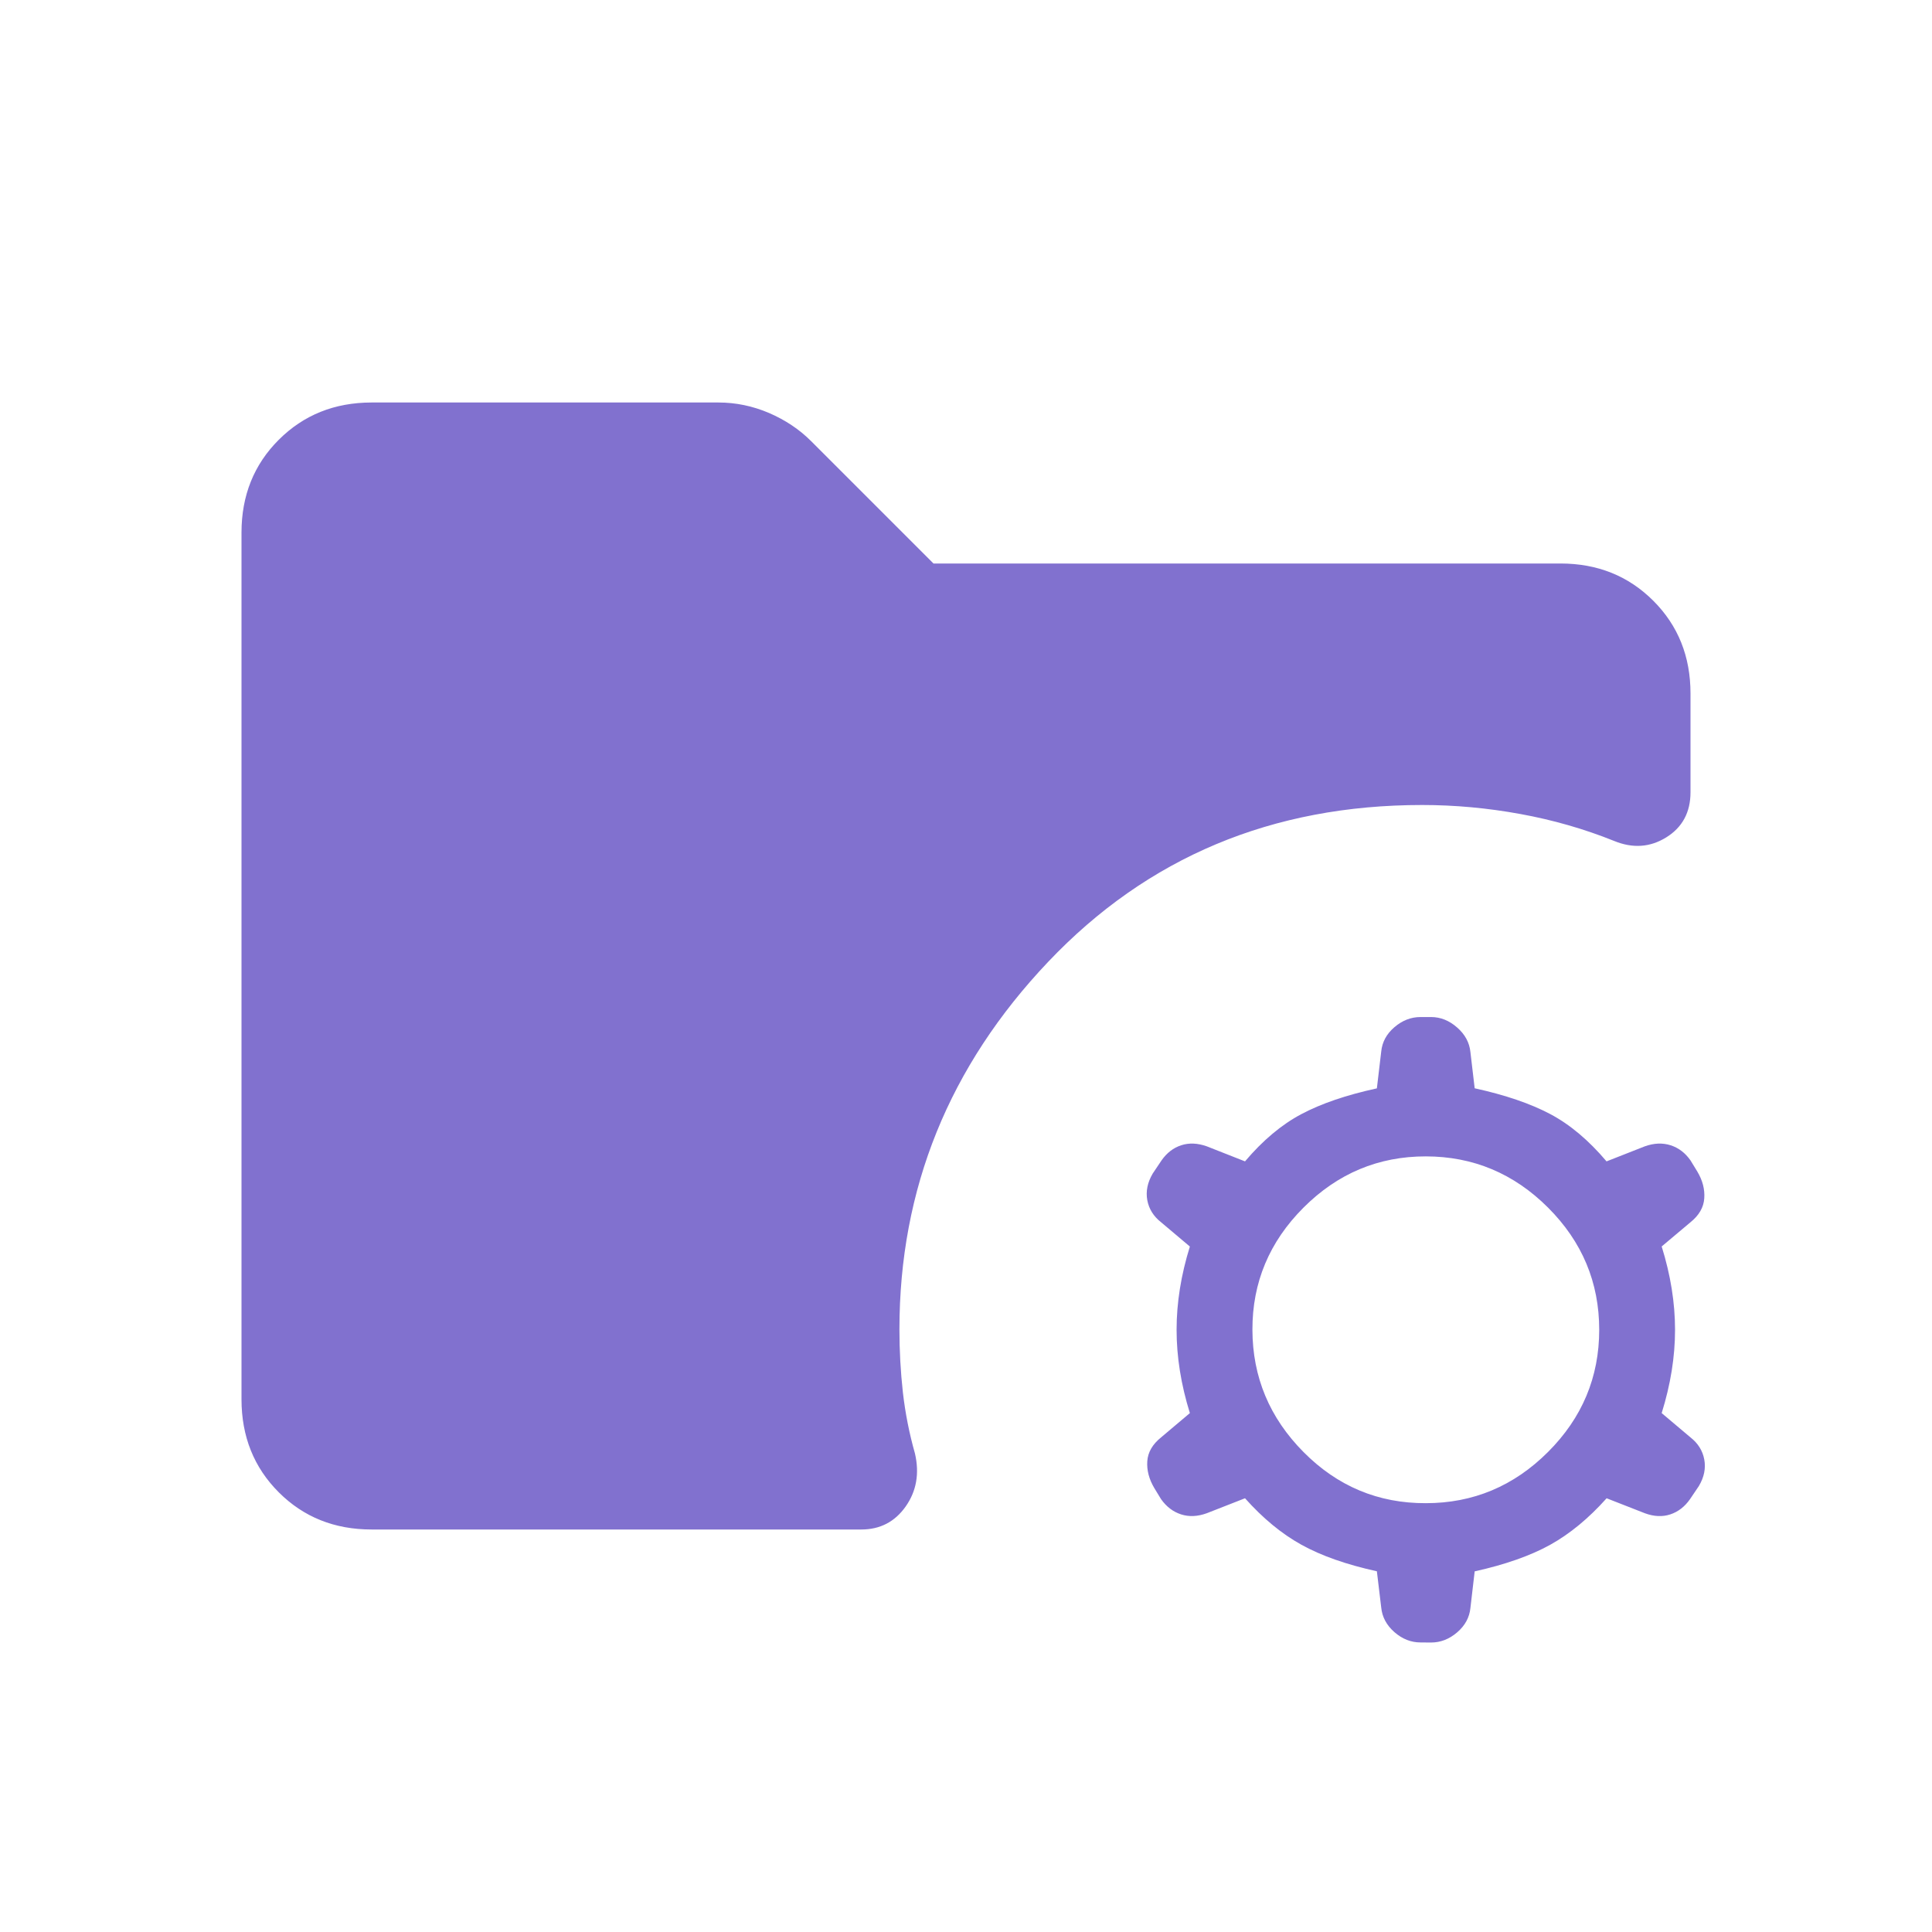 <svg width="48" height="48" viewBox="0 0 48 48" fill="none" xmlns="http://www.w3.org/2000/svg">
<path d="M35.424 37.346C36.6 37.346 37.612 36.922 38.46 36.074C39.308 35.227 39.732 34.215 39.732 33.038C39.732 31.861 39.308 30.849 38.46 30.002C37.612 29.155 36.6 28.731 35.424 28.73C34.248 28.729 33.235 29.153 32.386 30.002C31.537 30.851 31.113 31.863 31.116 33.038C31.119 34.213 31.542 35.225 32.386 36.076C33.23 36.927 34.244 37.35 35.424 37.346ZM35.292 40.806C35.056 40.806 34.84 40.721 34.644 40.55C34.448 40.378 34.339 40.174 34.316 39.938L34.208 39.038C33.448 38.871 32.823 38.651 32.332 38.378C31.841 38.106 31.375 37.721 30.932 37.224L29.982 37.596C29.753 37.679 29.539 37.688 29.342 37.624C29.145 37.56 28.979 37.434 28.846 37.246L28.678 36.97C28.547 36.749 28.489 36.527 28.504 36.304C28.519 36.081 28.633 35.884 28.846 35.712L29.562 35.108C29.342 34.4 29.232 33.71 29.232 33.038C29.232 32.366 29.342 31.677 29.562 30.97L28.846 30.366C28.659 30.219 28.545 30.037 28.504 29.818C28.464 29.598 28.509 29.378 28.638 29.158L28.858 28.83C28.989 28.643 29.151 28.518 29.346 28.454C29.541 28.39 29.753 28.399 29.982 28.48L30.932 28.854C31.375 28.331 31.841 27.94 32.332 27.68C32.824 27.419 33.449 27.205 34.208 27.04L34.316 26.126C34.339 25.89 34.448 25.688 34.644 25.52C34.84 25.352 35.056 25.268 35.292 25.268H35.554C35.79 25.268 36.006 25.355 36.202 25.528C36.398 25.699 36.508 25.902 36.532 26.138L36.638 27.038C37.398 27.205 38.023 27.418 38.514 27.678C39.005 27.938 39.471 28.33 39.914 28.854L40.866 28.48C41.093 28.399 41.306 28.39 41.506 28.454C41.705 28.518 41.869 28.643 42 28.83L42.17 29.108C42.301 29.328 42.358 29.549 42.342 29.772C42.327 29.996 42.213 30.194 42 30.366L41.284 30.968C41.505 31.676 41.616 32.366 41.616 33.038C41.616 33.71 41.505 34.4 41.284 35.108L42 35.712C42.187 35.859 42.301 36.041 42.342 36.26C42.383 36.479 42.339 36.699 42.208 36.92L41.988 37.246C41.857 37.433 41.695 37.559 41.5 37.624C41.305 37.689 41.094 37.68 40.866 37.596L39.916 37.224C39.472 37.721 39.005 38.107 38.514 38.38C38.022 38.652 37.397 38.872 36.638 39.04L36.532 39.95C36.508 40.186 36.398 40.388 36.202 40.556C36.006 40.724 35.79 40.808 35.554 40.808L35.292 40.806ZM9.232 38C8.311 38 7.542 37.692 6.926 37.076C6.31 36.46 6.001 35.691 6 34.768V13.232C6 12.311 6.309 11.542 6.926 10.926C7.543 10.31 8.311 10.001 9.23 10H17.85C18.281 10 18.699 10.087 19.106 10.26C19.513 10.436 19.861 10.669 20.15 10.958L23.192 14H38.77C39.69 14 40.459 14.309 41.076 14.926C41.693 15.543 42.001 16.312 42 17.232V19.684C42 20.181 41.799 20.555 41.398 20.804C40.997 21.053 40.564 21.083 40.1 20.892C39.361 20.595 38.586 20.372 37.774 20.224C36.961 20.075 36.147 20 35.334 20C31.606 20 28.509 21.298 26.044 23.894C23.579 26.49 22.346 29.535 22.346 33.028C22.346 33.559 22.375 34.081 22.432 34.594C22.491 35.109 22.591 35.615 22.732 36.112C22.847 36.609 22.769 37.049 22.5 37.43C22.231 37.81 21.864 38 21.4 38H9.232Z" fill="#8171CF"/>
</svg>
